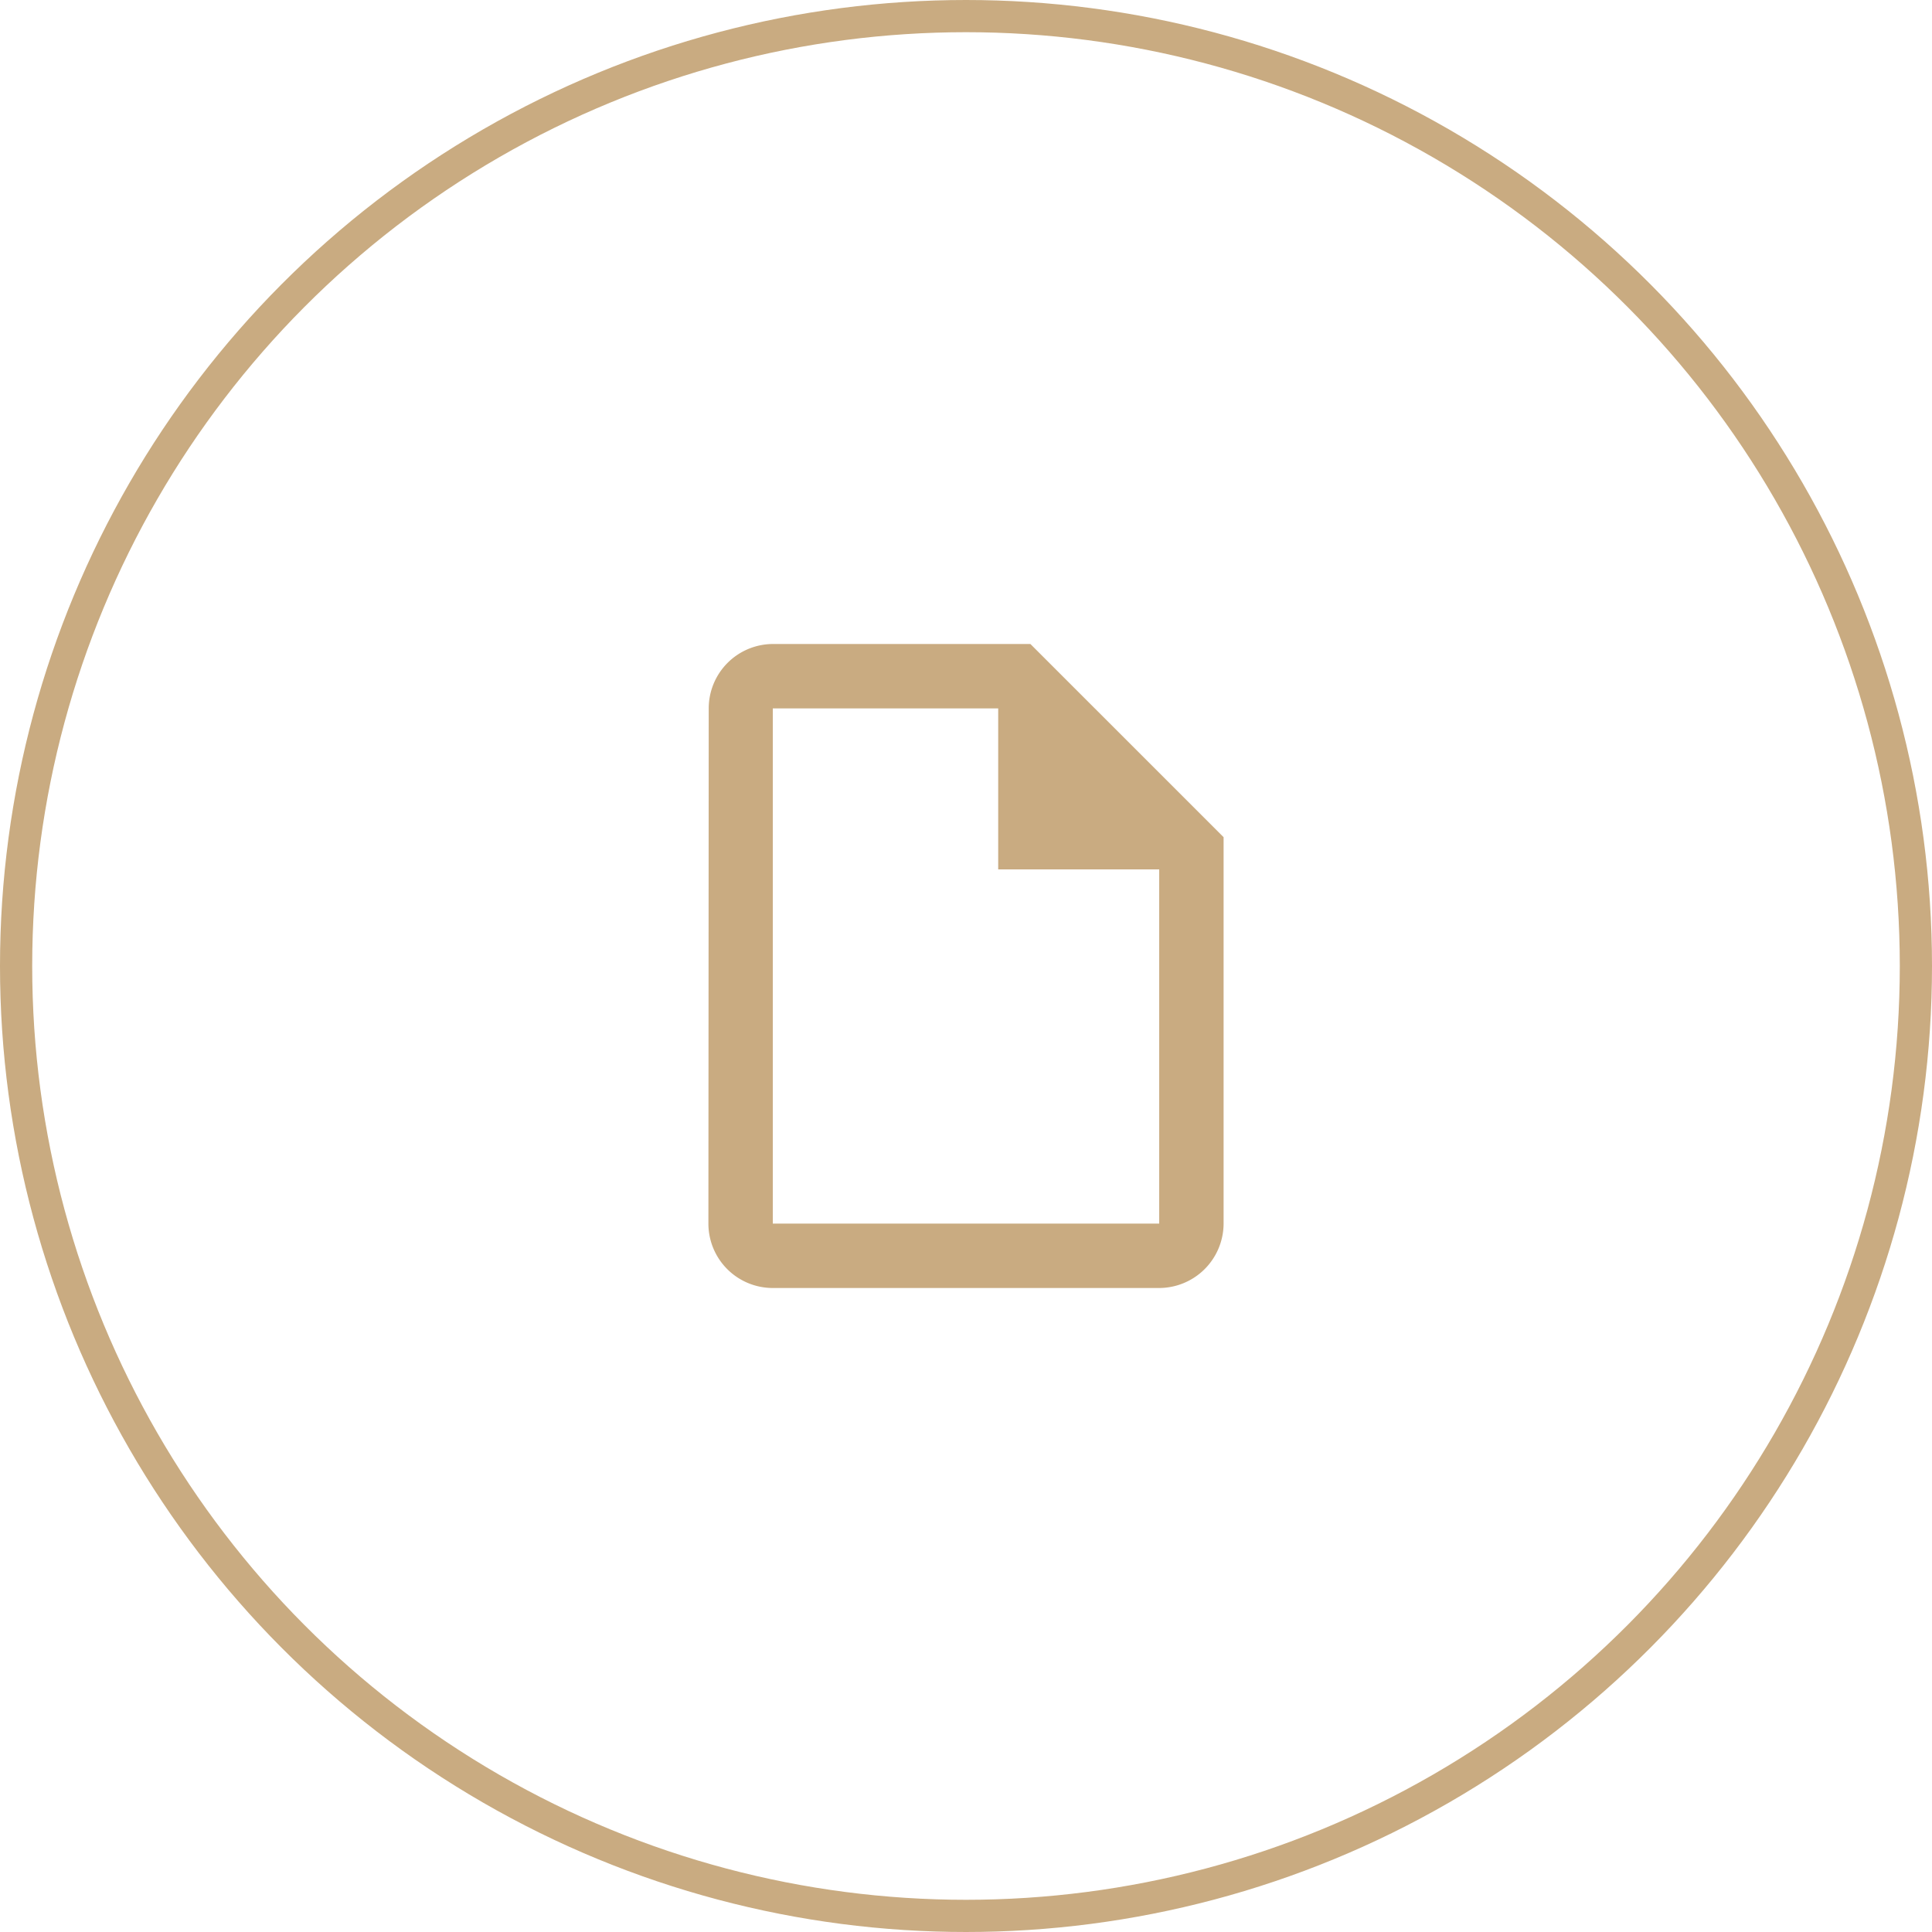 <?xml version="1.0" encoding="UTF-8"?> <svg xmlns="http://www.w3.org/2000/svg" width="60" height="60" viewBox="0 0 60 60"> <g id="Group_14" data-name="Group 14" transform="translate(-410 -3556)"> <g id="Ellipse_22" data-name="Ellipse 22" transform="translate(410 3556)" fill="none" stroke="#c9ab81" stroke-width="1"> <circle cx="30" cy="30" r="30" stroke="none"></circle> <circle cx="30" cy="30" r="29.5" fill="none"></circle> </g> <g id="insert_drive_file-24px" transform="translate(428 3574)"> <path id="Path_6" data-name="Path 6" d="M0,0H24V24H0Z" fill="none"></path> <path id="Path_7" data-name="Path 7" d="M14,2H6A2,2,0,0,0,4.01,4L4,20a2,2,0,0,0,1.99,2H18a2.006,2.006,0,0,0,2-2V8ZM6,20V4h7V9h5V20Z" fill="#c9ab81"></path> </g> </g> </svg> 